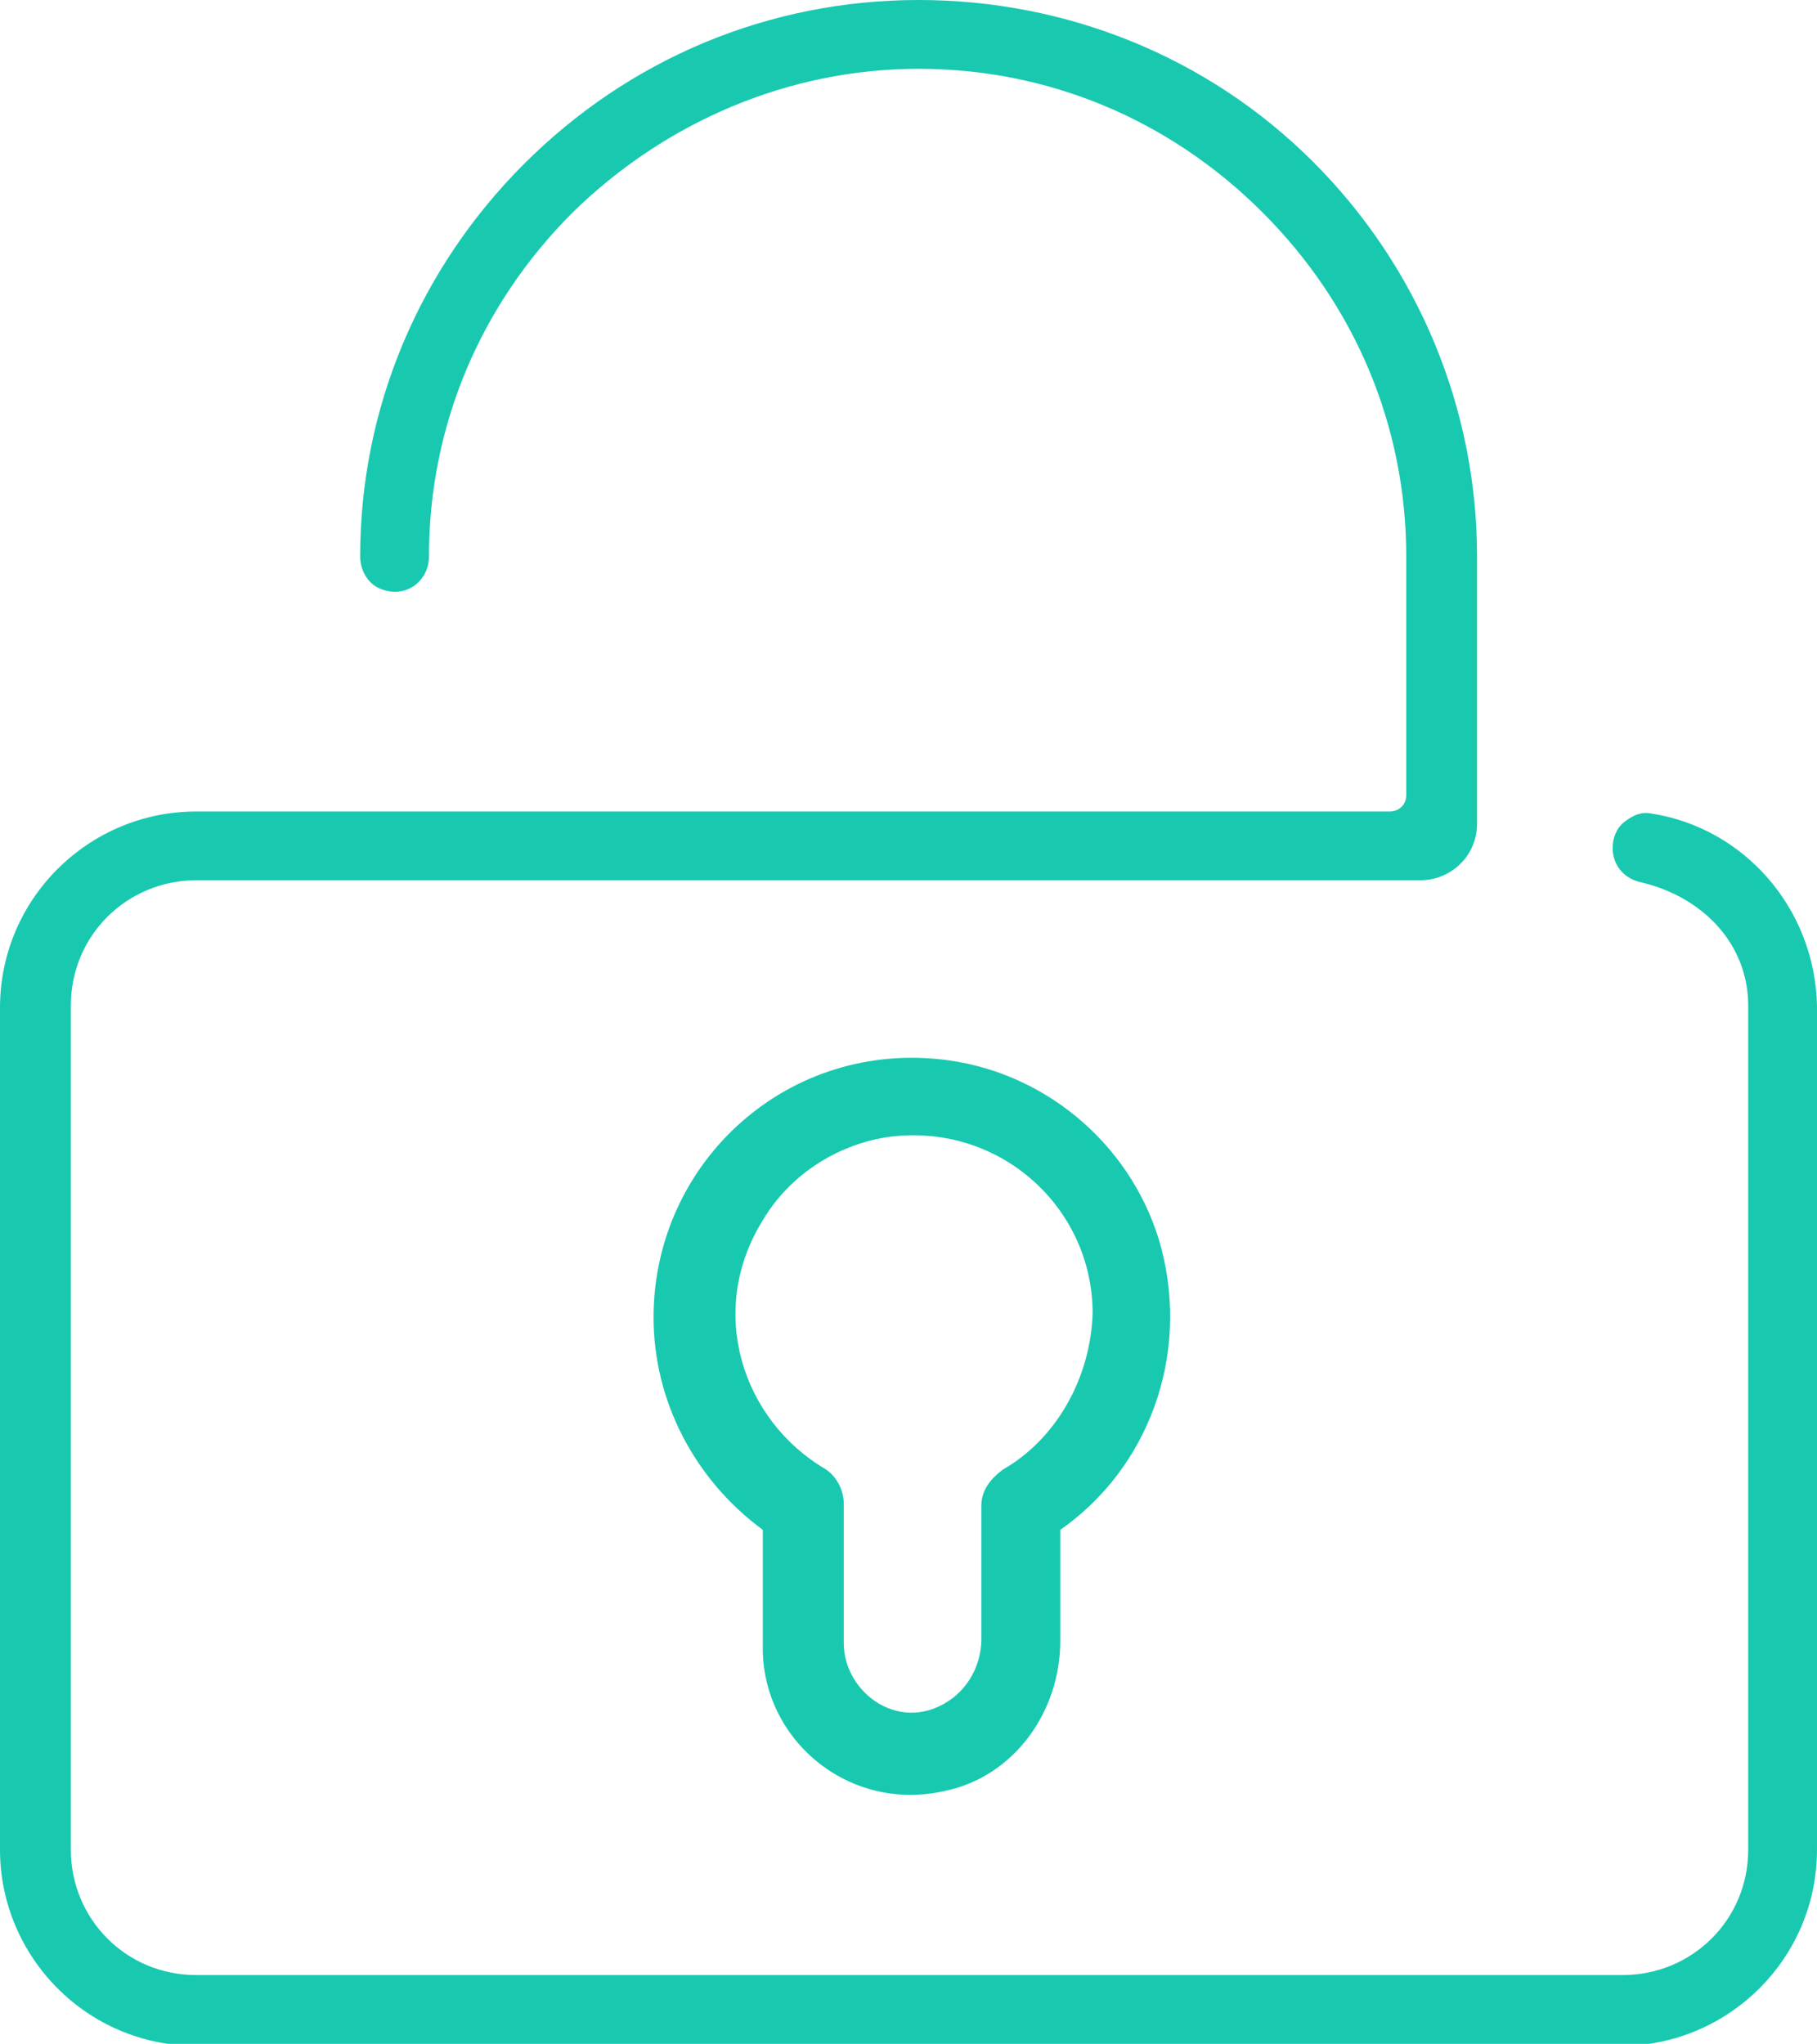 <?xml version="1.0" encoding="UTF-8"?> <!-- Generator: Adobe Illustrator 23.1.1, SVG Export Plug-In . SVG Version: 6.00 Build 0) --> <svg xmlns="http://www.w3.org/2000/svg" xmlns:xlink="http://www.w3.org/1999/xlink" version="1.0" id="Layer_1" x="0px" y="0px" viewBox="0 0 89.8 101" style="enable-background:new 0 0 89.8 101;" xml:space="preserve"> <style type="text/css"> .st0{fill:#18C9B0;} </style> <g> <path class="st0" d="M81.6,40.2c-0.5-0.1-0.9,0.1-1.3,0.4c-0.4,0.3-0.6,0.8-0.6,1.3v0c0,0.8,0.5,1.5,1.4,1.7c3,0.7,5.3,3,5.3,6.1 c0,13.2,0,32.1,0,41.7c0,3.5-2.8,6.2-6.2,6.2H9.7c-3.5,0-6.2-2.8-6.2-6.2V49.7c0-3.5,2.8-6.2,6.2-6.2h60.5c1.5,0,2.8-1.2,2.8-2.8 l0-13.2c0-7.3-2.9-14.3-8.1-19.5c-5.2-5.2-12.2-8-19.5-8C38,0,31.1,2.9,25.9,8.1c-5.2,5.2-8.1,12.1-8.1,19.4c0,0.6,0.3,1.2,0.8,1.5 c1.3,0.7,2.6-0.2,2.6-1.5c0-6.4,2.5-12.4,7.1-17C32.9,6,39,3.4,45.4,3.4c6.4,0,12.4,2.5,17,7.1s7.1,10.6,7.1,17v11.8 c0,0.5-0.4,0.8-0.8,0.8H9.7c-5.3,0-9.7,4.3-9.7,9.7v41.6c0,5.3,4.3,9.7,9.7,9.7h70.4c5.3,0,9.7-4.3,9.7-9.7V49.7 C89.7,44.9,86.2,40.9,81.6,40.2z"></path> <path class="st0" d="M46.7,88.5c3.4-0.7,5.7-3.9,5.7-7.4v-5.5c4.3-3,6.4-8.5,5-13.9c-1.3-4.9-5.5-8.6-10.5-9.3 c-7.9-1.1-14.6,5-14.6,12.7c0,4.1,2,8,5.4,10.5v5.7C37.6,85.9,41.9,89.6,46.7,88.5z M48.5,74.4l0,6.6c0,1.1-0.5,2.2-1.4,2.9 c-2.5,1.9-5.4-0.2-5.4-2.7v-6.9c0-0.6-0.3-1.3-0.9-1.7c-4.1-2.4-5.9-7.8-3.1-12.3c1.3-2.2,3.6-3.7,6.1-4.1 c5.5-0.8,10.2,3.4,10.2,8.7c-0.1,3.2-1.8,6.2-4.4,7.7l0,0C48.9,73.1,48.5,73.7,48.5,74.4z"></path> </g> </svg> 